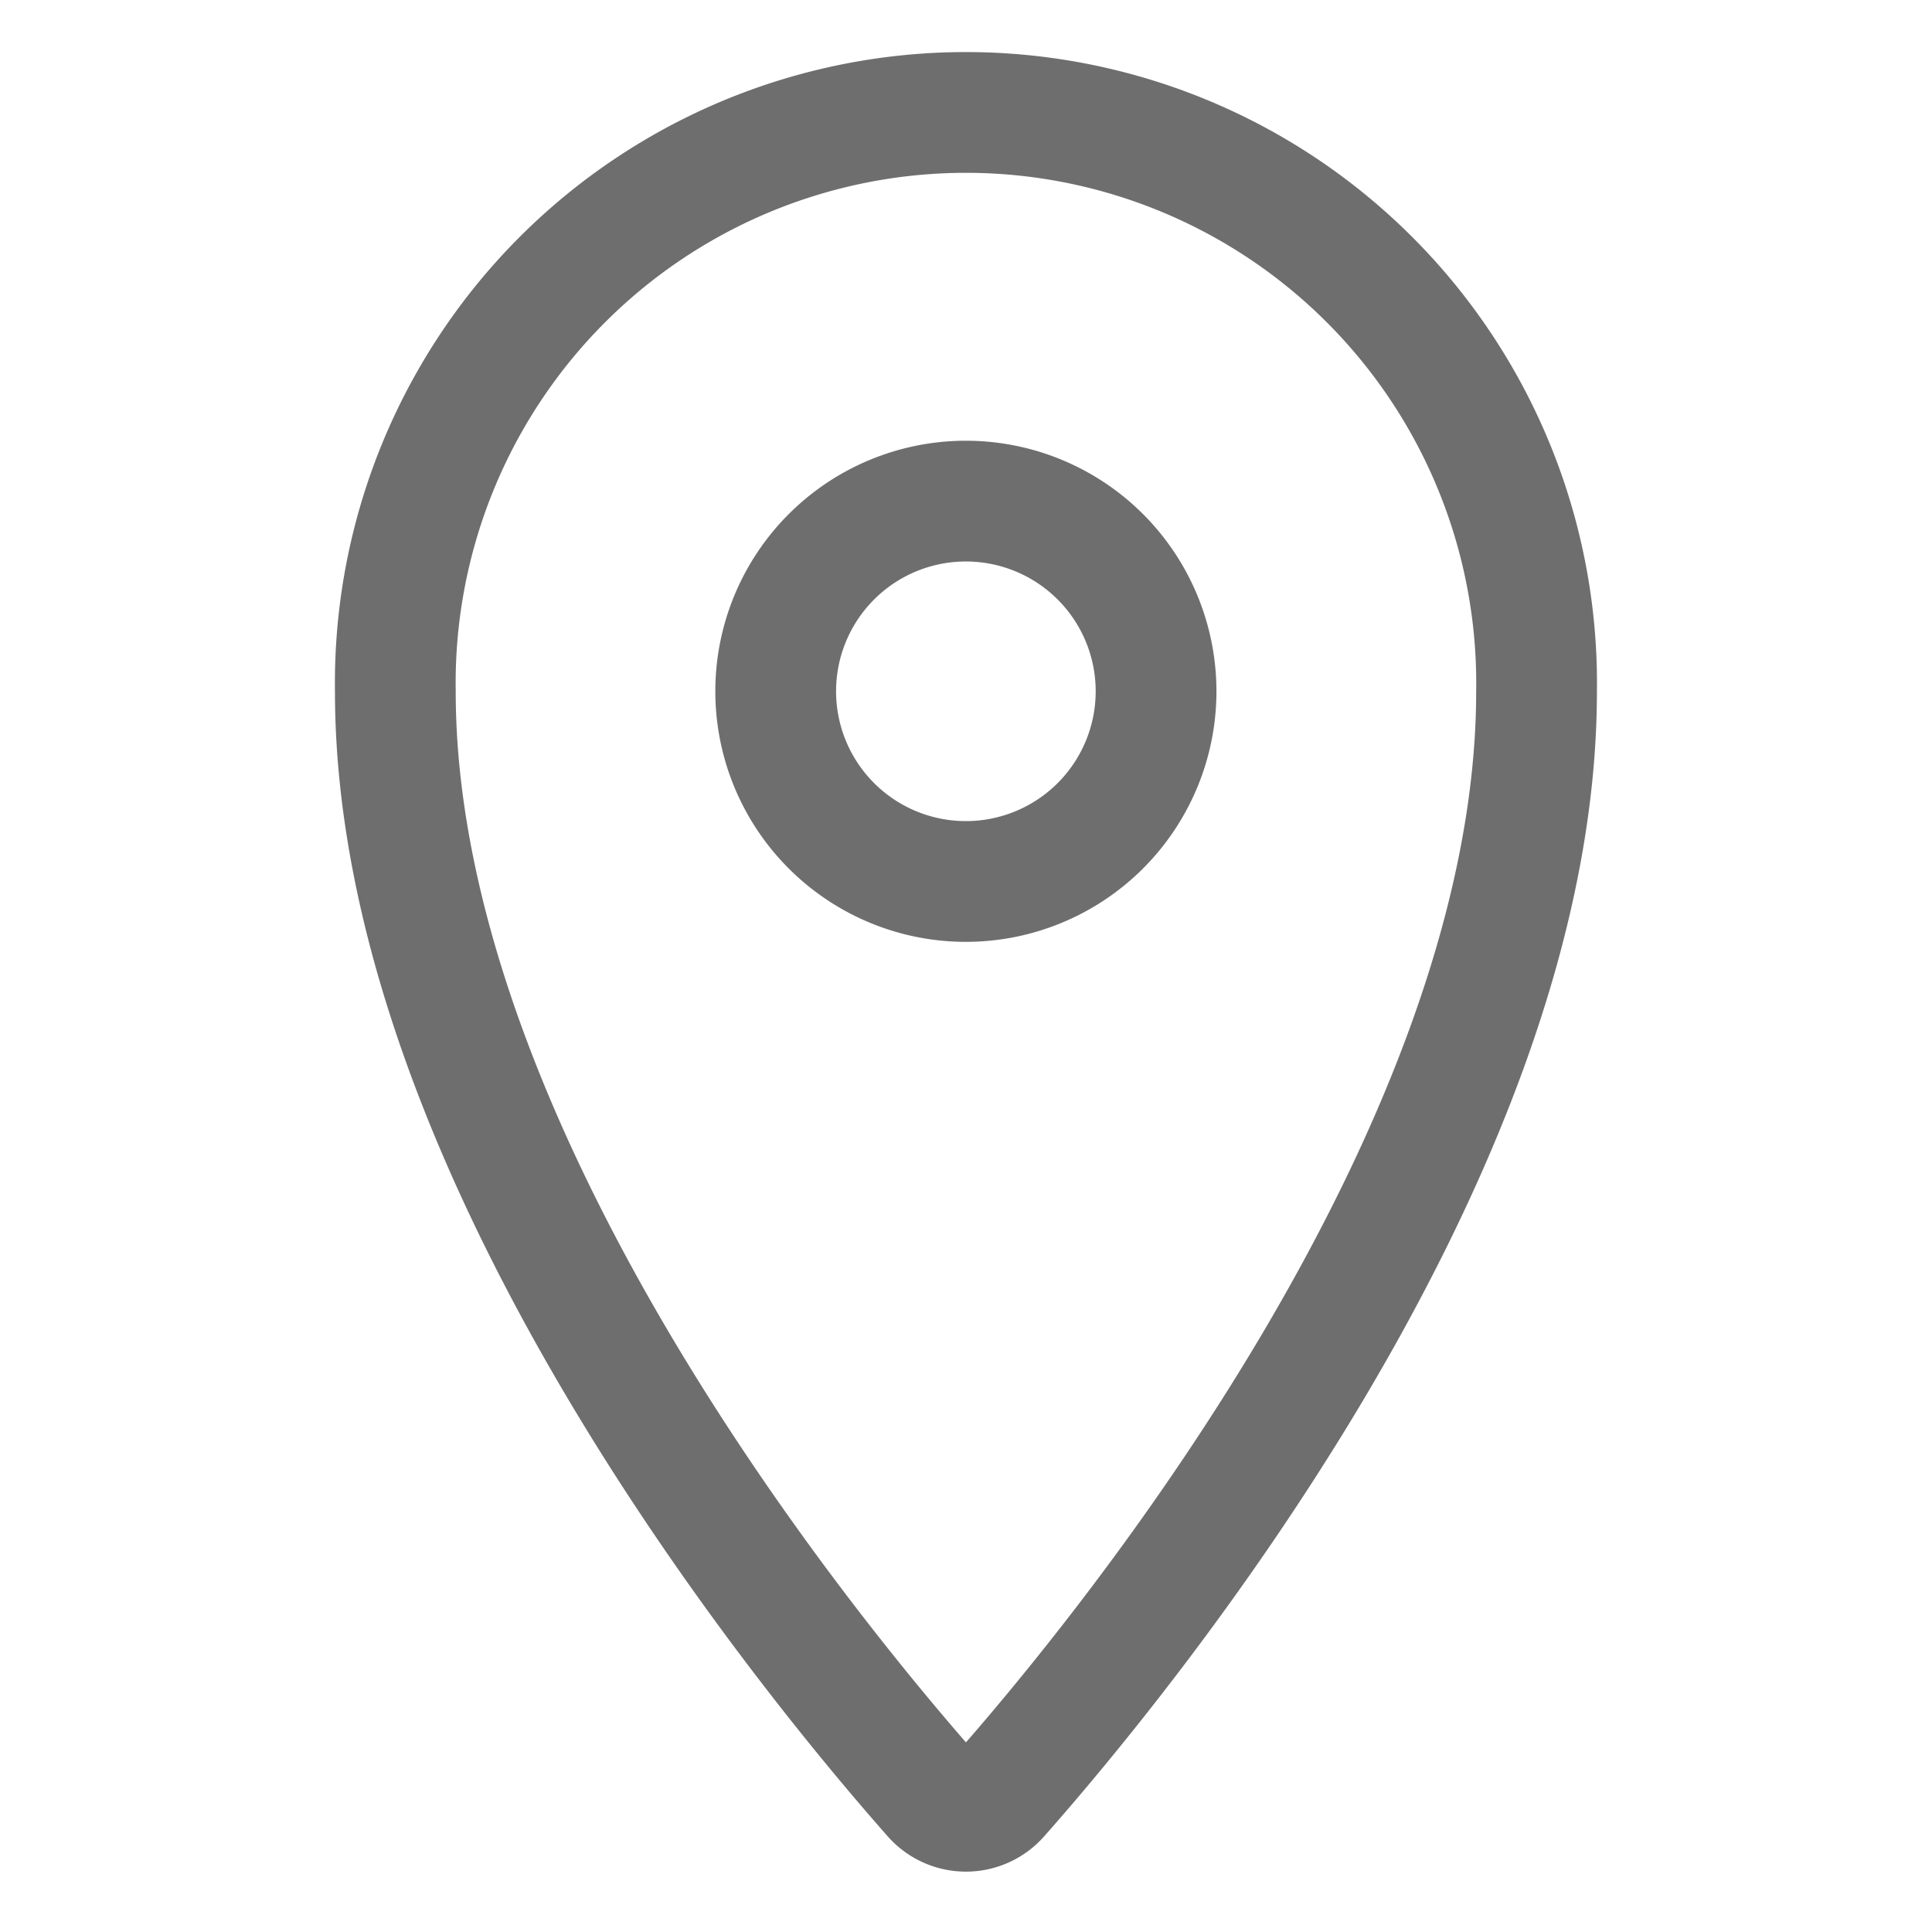<svg xmlns="http://www.w3.org/2000/svg" width="16" height="16" viewBox="0 0 16 16">
  <g id="Group_2040" data-name="Group 2040" transform="translate(-201 -126)">
    <rect id="Rectangle_367" data-name="Rectangle 367" width="16" height="16" transform="translate(201 126)" fill="none"/>
    <g id="location" transform="translate(198.274 124)">
      <path id="Path_2055" data-name="Path 2055" d="M10.45,16.874a.364.364,0,0,0,.551,0c1.01-1.143,4.45-5.317,4.45-9.148A4.726,4.726,0,1,0,6,7.726C6,11.556,9.44,15.73,10.45,16.874Z" fill="none" stroke="#6e6e6e" stroke-width="1" fill-rule="evenodd"/>
      <path id="Path_2056" data-name="Path 2056" d="M11.575,10.15A1.575,1.575,0,1,0,10,8.575,1.575,1.575,0,0,0,11.575,10.15Z" transform="translate(-0.85 -0.85)" fill="none" stroke="#6e6e6e" stroke-width="1" fill-rule="evenodd"/>
    </g>
  </g>
</svg>